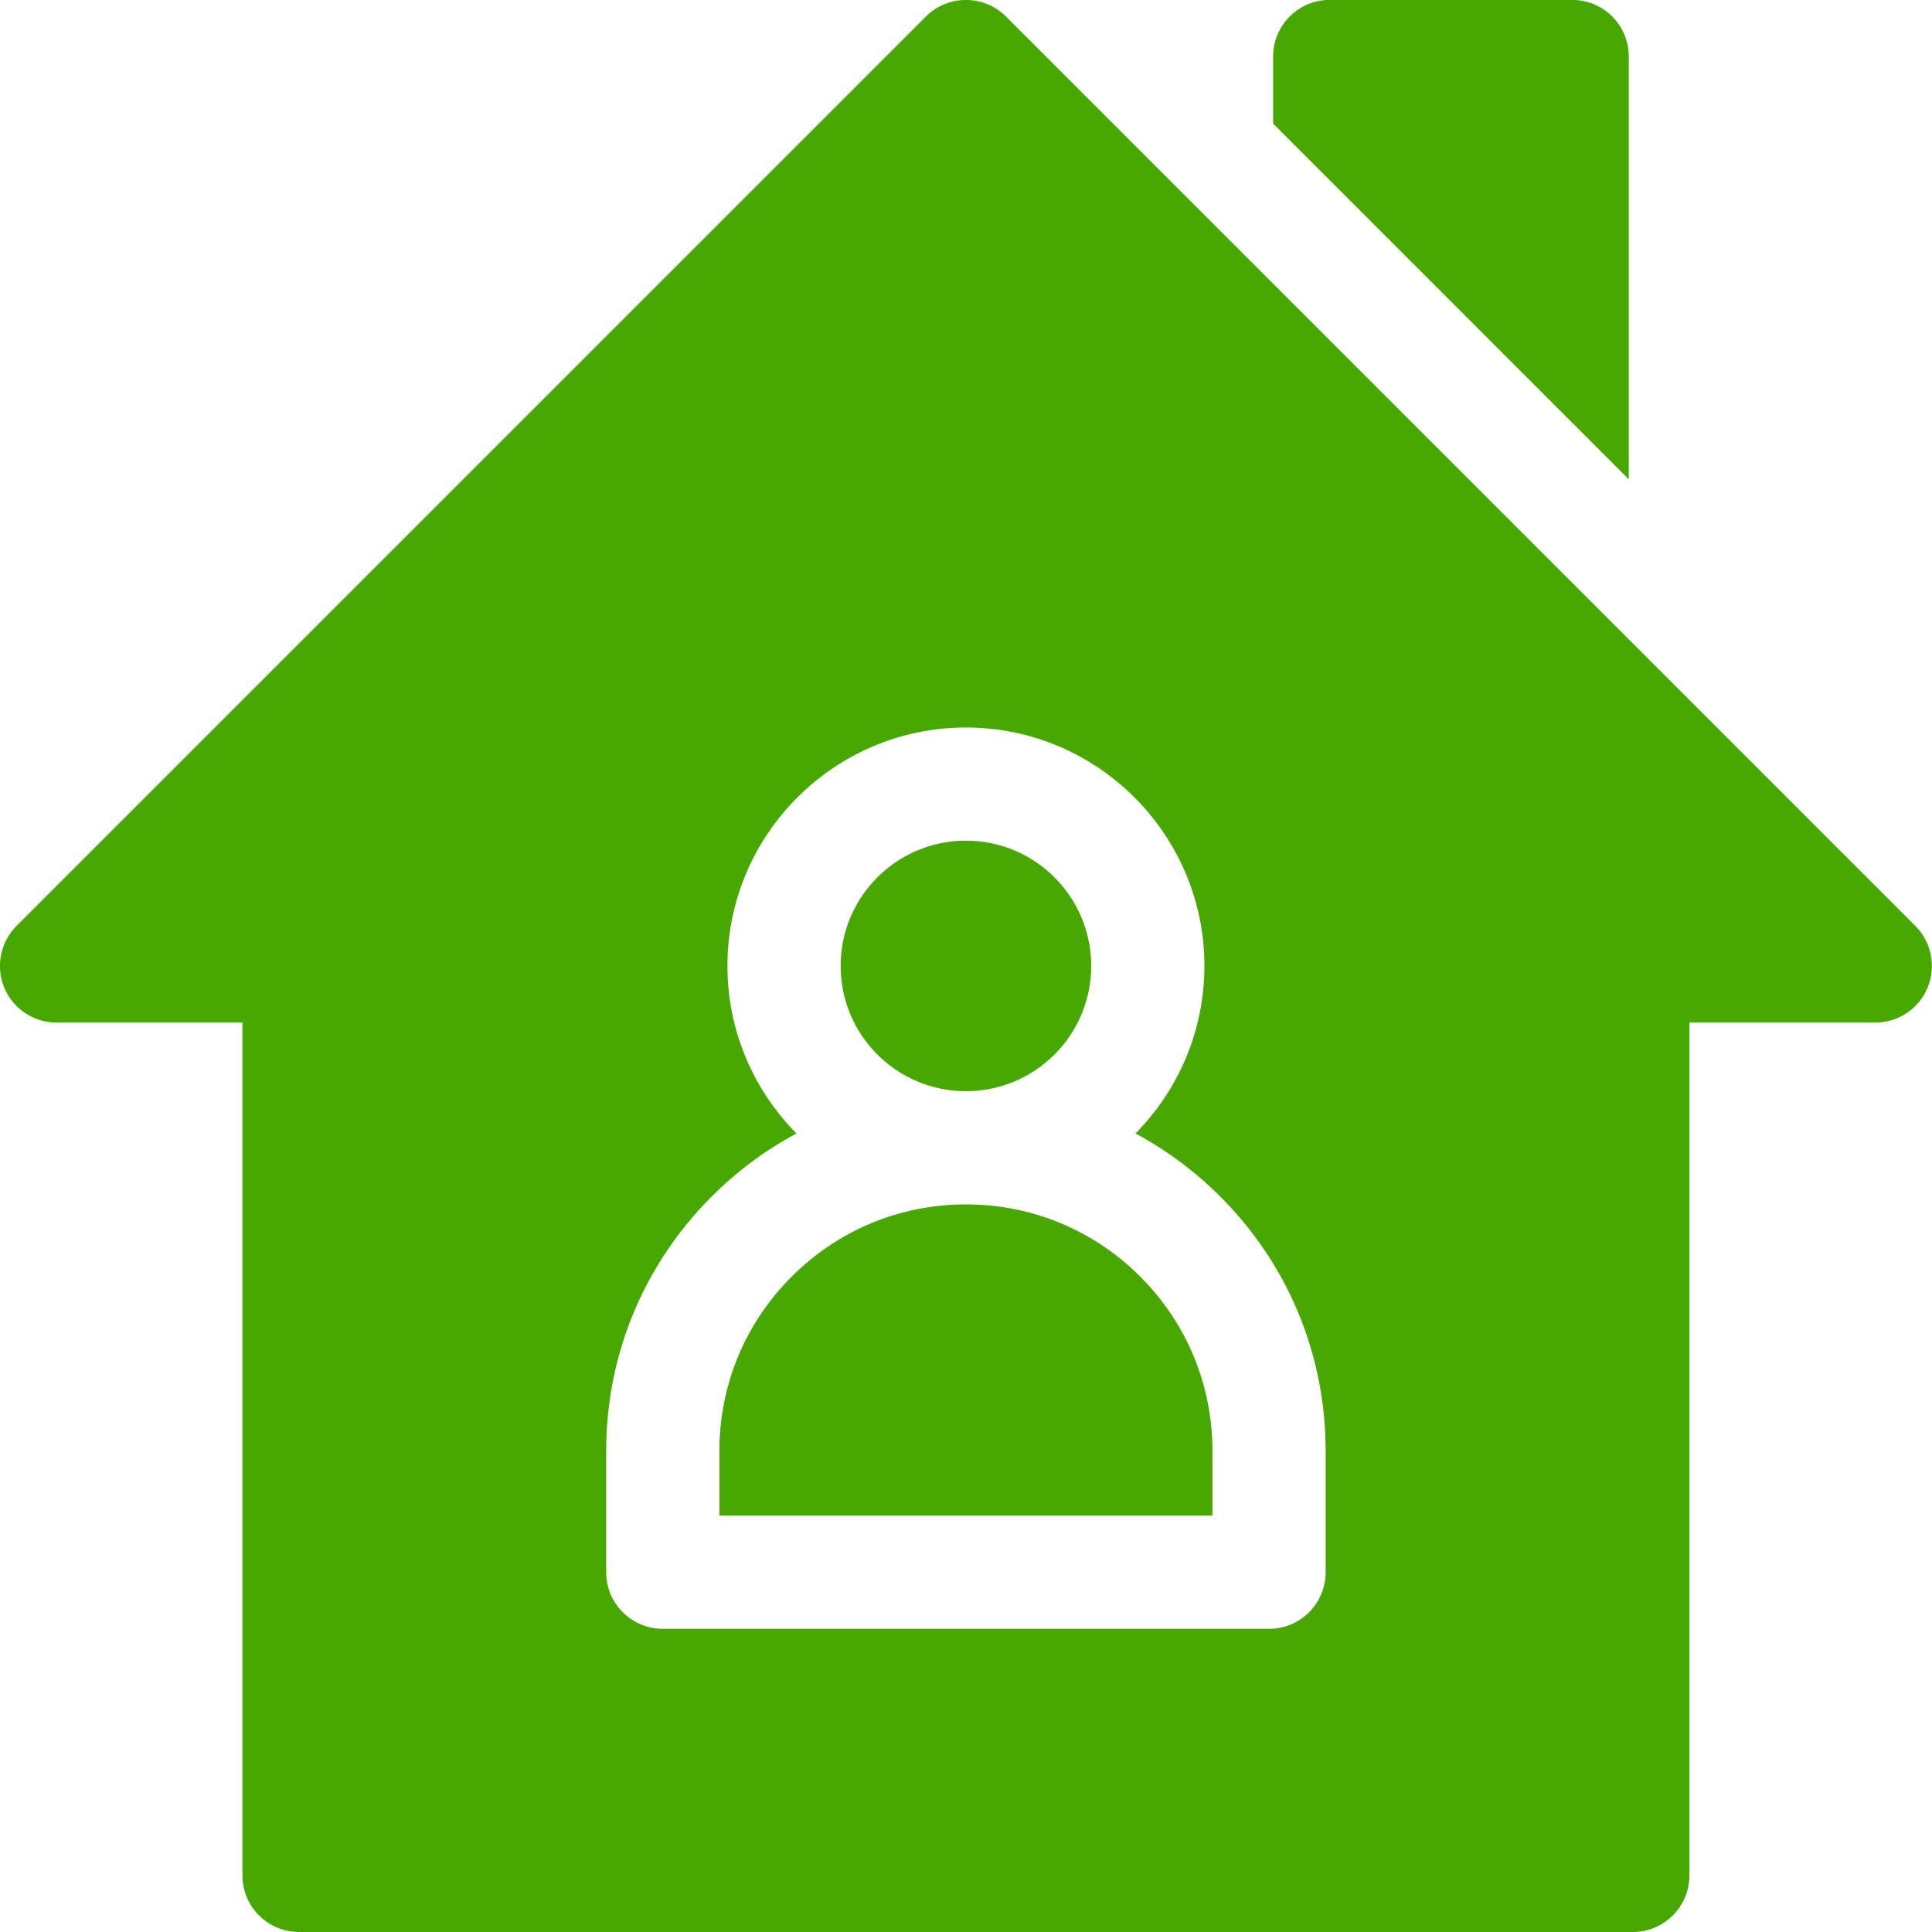 <svg xmlns="http://www.w3.org/2000/svg"
        width="25px" height="25px">
    <path fill-rule="evenodd"  fill="rgb(70, 168, 0)"
          d="M24.943,12.780 C24.830,13.054 24.563,13.232 24.266,13.232 L21.861,13.232 L21.861,24.267 C21.861,24.672 21.533,25.000 21.128,25.000 L3.870,25.000 C3.465,25.000 3.137,24.672 3.137,24.267 L3.137,13.232 L0.732,13.232 C0.436,13.232 0.169,13.054 0.055,12.780 C-0.058,12.506 0.005,12.191 0.214,11.981 L11.981,0.214 C12.267,-0.072 12.731,-0.072 13.017,0.214 L24.784,11.981 C24.994,12.191 25.056,12.506 24.943,12.780 ZM17.154,18.775 C17.154,17.532 16.670,16.363 15.791,15.484 C15.462,15.155 15.092,14.881 14.693,14.667 C15.244,14.109 15.585,13.344 15.585,12.499 C15.585,10.798 14.201,9.414 12.499,9.414 C10.798,9.414 9.413,10.798 9.413,12.499 C9.413,13.344 9.754,14.109 10.306,14.667 C9.906,14.881 9.537,15.155 9.208,15.484 C8.329,16.363 7.844,17.532 7.844,18.775 L7.844,20.345 C7.844,20.749 8.172,21.077 8.577,21.077 L16.422,21.077 C16.826,21.077 17.154,20.749 17.154,20.345 L17.154,18.775 ZM9.309,18.775 C9.309,17.924 9.641,17.122 10.244,16.520 C10.846,15.917 11.647,15.585 12.499,15.585 C13.352,15.585 14.153,15.917 14.755,16.520 C15.357,17.122 15.689,17.924 15.689,18.775 L15.689,19.612 L9.309,19.612 L9.309,18.775 ZM12.499,14.120 C11.604,14.120 10.878,13.395 10.878,12.499 C10.878,11.604 11.604,10.878 12.499,10.878 C13.394,10.878 14.120,11.604 14.120,12.499 C14.120,13.395 13.394,14.120 12.499,14.120 ZM16.474,0.732 C16.474,0.327 16.802,-0.001 17.206,-0.001 L20.344,-0.001 C20.749,-0.001 21.076,0.327 21.076,0.732 L21.076,6.202 L16.474,1.599 L16.474,0.732 Z"/>
</svg>